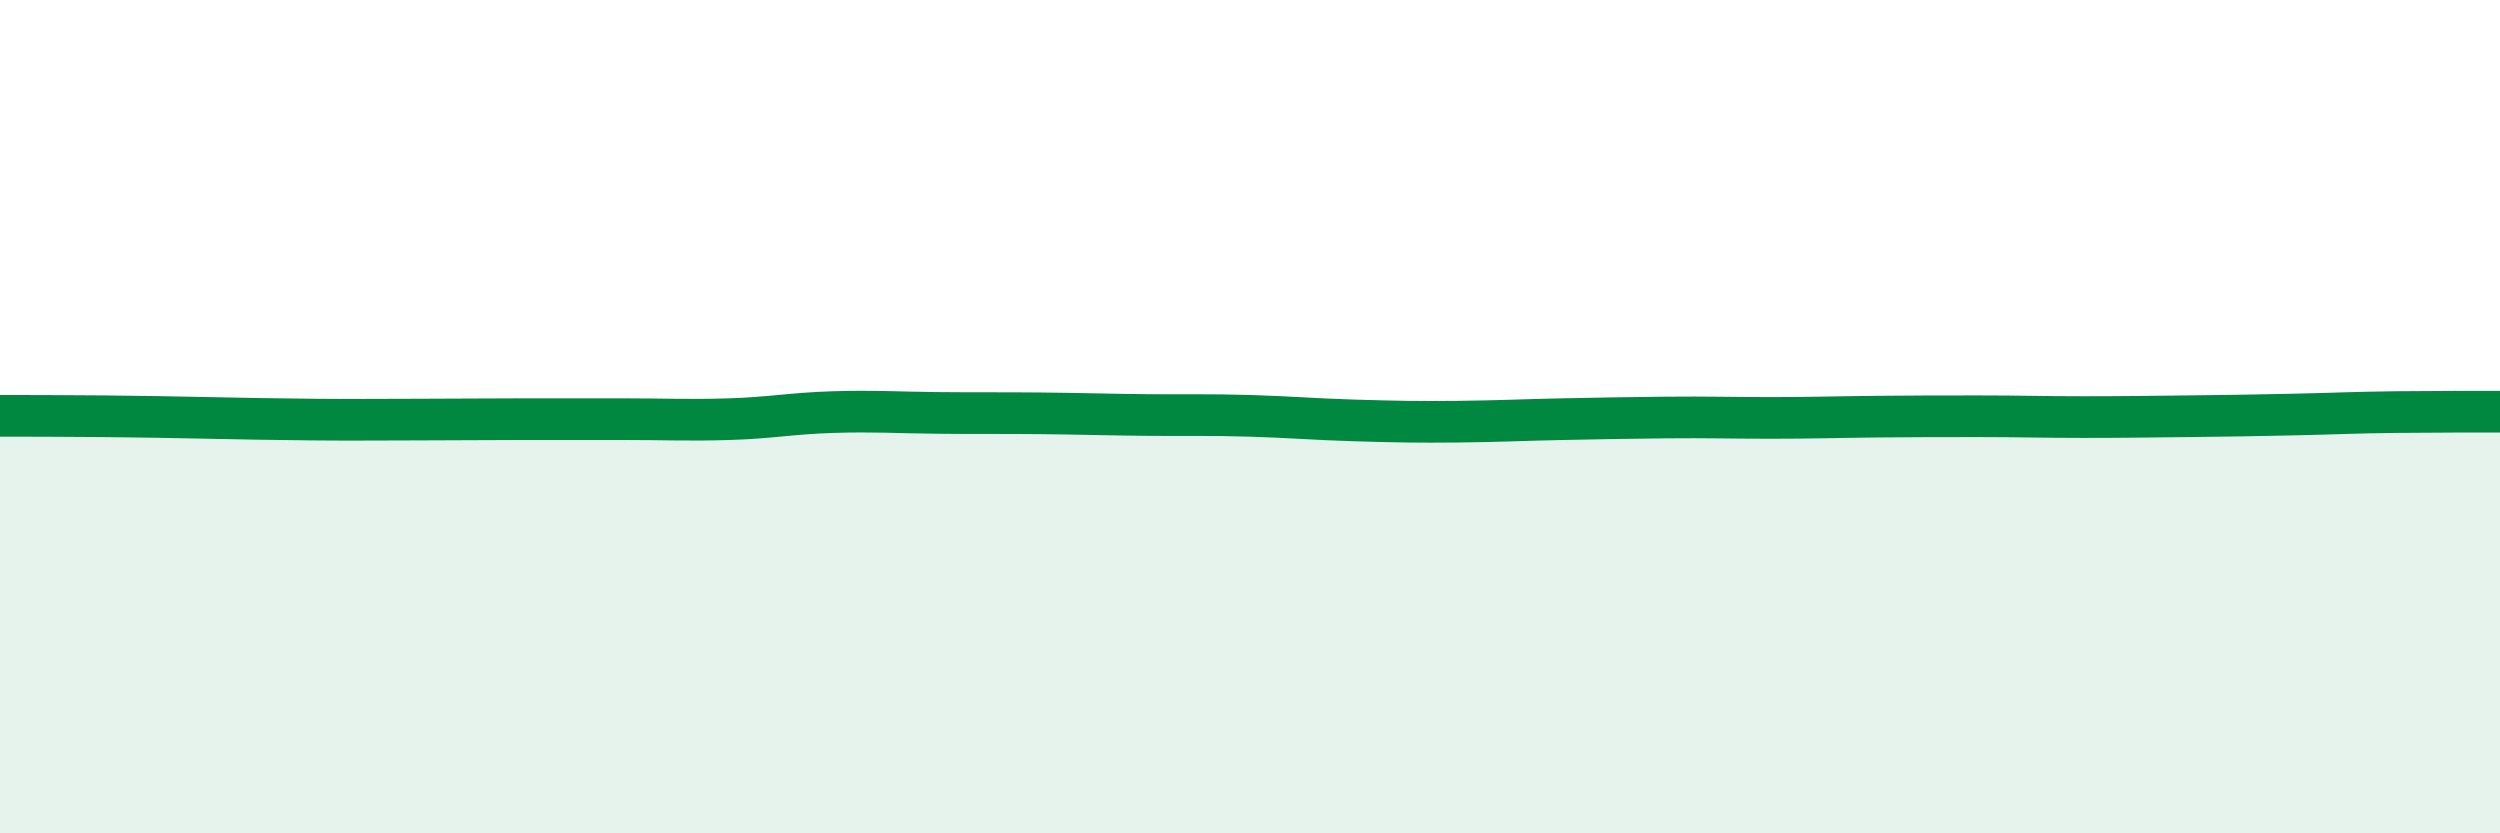
    <svg width="60" height="20" viewBox="0 0 60 20" xmlns="http://www.w3.org/2000/svg">
      <path
        d="M 0,9.98 C 0.5,9.98 1.5,9.98 2.5,9.99 C 3.5,10 4,10.01 5,10.03 C 6,10.05 6.5,10.06 7.5,10.07 C 8.5,10.08 9,10.07 10,10.07 C 11,10.07 11.5,10.06 12.5,10.06 C 13.5,10.06 14,10.06 15,10.06 C 16,10.06 16.5,10.09 17.5,10.06 C 18.5,10.03 19,9.92 20,9.89 C 21,9.86 21.5,9.9 22.5,9.91 C 23.5,9.92 24,9.91 25,9.92 C 26,9.93 26.5,9.95 27.5,9.96 C 28.5,9.97 29,9.95 30,9.98 C 31,10.01 31.5,10.06 32.5,10.09 C 33.5,10.12 34,10.13 35,10.12 C 36,10.11 36.5,10.08 37.5,10.06 C 38.5,10.04 39,10.03 40,10.02 C 41,10.01 41.5,10.03 42.5,10.03 C 43.5,10.03 44,10.01 45,10 C 46,9.99 46.5,9.99 47.5,9.99 C 48.5,9.99 49,10.01 50,10.01 C 51,10.01 51.5,10 52.5,9.99 C 53.5,9.98 54,9.97 55,9.95 C 56,9.93 56.5,9.9 57.5,9.89 C 58.5,9.88 59.5,9.88 60,9.88L60 20L0 20Z"
        fill="#008740"
        opacity="0.1"
        stroke-linecap="round"
        stroke-linejoin="round"
      />
      <path
        d="M 0,9.98 C 0.5,9.98 1.5,9.98 2.5,9.99 C 3.5,10 4,10.01 5,10.03 C 6,10.05 6.5,10.06 7.5,10.07 C 8.5,10.08 9,10.07 10,10.07 C 11,10.07 11.5,10.06 12.5,10.06 C 13.5,10.06 14,10.06 15,10.06 C 16,10.06 16.5,10.09 17.5,10.06 C 18.5,10.03 19,9.92 20,9.89 C 21,9.86 21.5,9.9 22.5,9.91 C 23.5,9.92 24,9.91 25,9.92 C 26,9.93 26.5,9.95 27.5,9.96 C 28.5,9.97 29,9.95 30,9.98 C 31,10.01 31.5,10.06 32.5,10.09 C 33.5,10.12 34,10.13 35,10.12 C 36,10.11 36.5,10.08 37.5,10.06 C 38.5,10.04 39,10.03 40,10.02 C 41,10.01 41.5,10.03 42.5,10.03 C 43.5,10.03 44,10.01 45,10 C 46,9.99 46.5,9.99 47.5,9.99 C 48.5,9.99 49,10.01 50,10.01 C 51,10.01 51.5,10 52.5,9.99 C 53.5,9.98 54,9.97 55,9.95 C 56,9.93 56.5,9.9 57.5,9.89 C 58.5,9.88 59.5,9.88 60,9.88"
        stroke="#008740"
        stroke-width="1"
        fill="none"
        stroke-linecap="round"
        stroke-linejoin="round"
      />
    </svg>
  